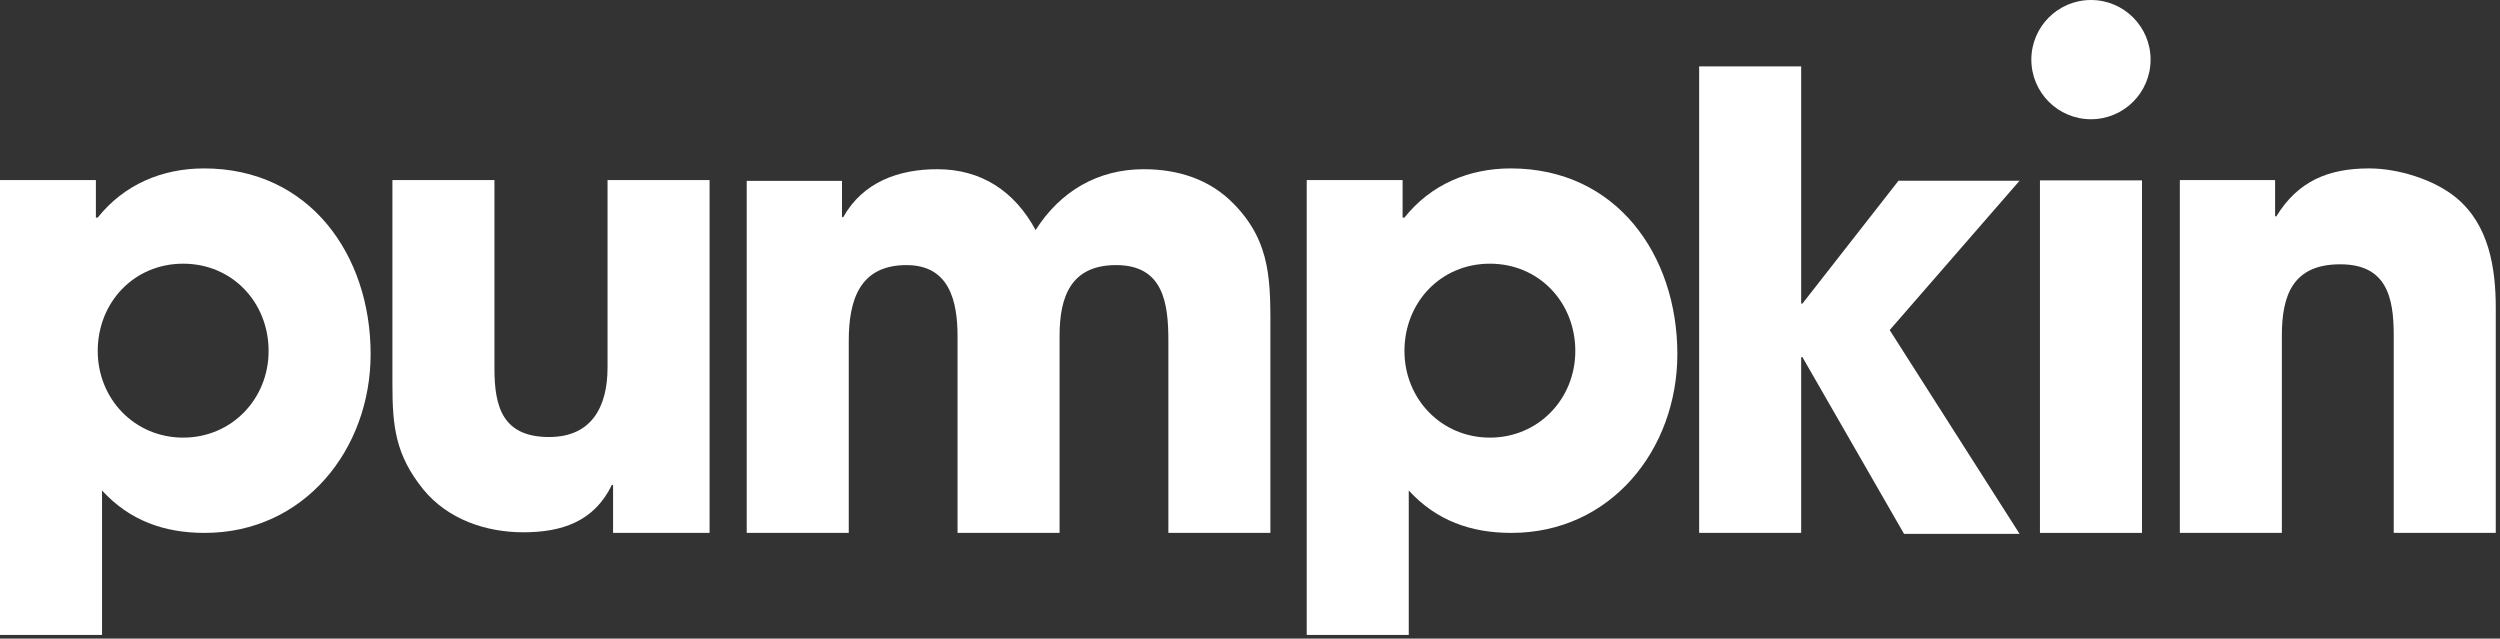 <svg width="368" height="94" viewBox="0 0 368 94" fill="none" xmlns="http://www.w3.org/2000/svg">
<rect x="0" y="0" width="368" height="94" fill="#333333" stroke="none"/>
<path fill-rule="evenodd" clip-rule="evenodd" d="M316.566 8.776C316.566 13.623 312.637 17.552 307.791 17.552C302.943 17.552 299.014 13.623 299.014 8.776C299.014 3.929 302.943 0 307.791 0C312.637 0 316.566 3.929 316.566 8.776Z" fill="white"/>
<path fill-rule="evenodd" clip-rule="evenodd" d="M26.962 38.814C19.724 38.814 14.385 44.514 14.385 51.662C14.385 58.719 19.814 64.418 26.962 64.418C34.109 64.418 39.538 58.719 39.538 51.662C39.538 44.514 34.199 38.814 26.962 38.814ZM30.129 78.442C24.157 78.442 19.091 76.633 15.019 72.2V93.461H0V26.51H14.114V32.028H14.204H14.385C18.276 27.143 23.885 24.791 30.038 24.791C45.599 24.791 54.556 37.548 54.556 52.114C54.556 66.138 44.785 78.442 30.129 78.442Z" fill="white"/>
<path fill-rule="evenodd" clip-rule="evenodd" d="M90.244 78.442V71.385H90.063C87.439 76.814 82.645 78.352 77.036 78.352C71.516 78.352 65.907 76.452 62.288 72.019C58.217 66.952 57.764 62.791 57.764 56.547V26.51H72.783V54.286C72.783 59.986 74.05 64.329 80.835 64.329C87.077 64.329 89.431 59.895 89.431 54.105V26.51H104.449V78.442H90.244Z" fill="white"/>
<path fill-rule="evenodd" clip-rule="evenodd" d="M171.984 78.442V50.151C171.984 44.631 171.26 39.022 164.294 39.022C157.598 39.022 155.969 43.727 155.969 49.426V78.442H140.951V49.517C140.951 44.36 139.775 39.022 133.442 39.022C126.474 39.022 124.937 44.27 124.937 50.151V78.442H109.918V26.627H123.942V31.965H124.123C127.017 26.808 132.265 24.908 137.965 24.908C144.48 24.908 149.365 28.166 152.441 33.865C156.061 28.166 161.579 24.908 168.365 24.908C173.341 24.908 178.046 26.356 181.573 29.975C187.275 35.765 187.002 41.737 187.002 49.426V78.442H171.984Z" fill="white"/>
<path fill-rule="evenodd" clip-rule="evenodd" d="M219.311 38.814C212.073 38.814 206.735 44.514 206.735 51.662C206.735 58.719 212.164 64.418 219.311 64.418C226.458 64.418 231.886 58.719 231.886 51.662C231.886 44.514 226.549 38.814 219.311 38.814ZM222.478 78.442C216.506 78.442 211.44 76.633 207.369 72.2V93.461H192.35V26.51H206.463V32.028H206.554H206.735C210.624 27.143 216.234 24.791 222.386 24.791C237.949 24.791 246.906 37.548 246.906 52.114C246.906 66.138 237.134 78.442 222.478 78.442Z" fill="white"/>
<path fill-rule="evenodd" clip-rule="evenodd" d="M278.161 48.586L297.281 78.581H280.272L265.313 52.566H265.132V78.442H250.114V9.772H265.132V44.694H265.313L279.458 26.602H297.281L278.161 48.586Z" fill="white"/>
<path fill-rule="evenodd" clip-rule="evenodd" d="M300.281 78.442H315.3V26.552H300.281V78.442Z" fill="white"/>
<path fill-rule="evenodd" clip-rule="evenodd" d="M352.357 78.442V49.309C352.357 43.7 351.271 38.905 344.485 38.905C337.518 38.905 335.889 43.429 335.889 49.4V78.442H320.872V26.51H334.895V31.848H335.076C338.243 26.691 342.676 24.791 348.737 24.791C352.99 24.791 358.329 26.419 361.585 29.133C366.38 33.114 367.376 39.448 367.376 45.329V78.442H352.357Z" fill="white"/>
</svg>
